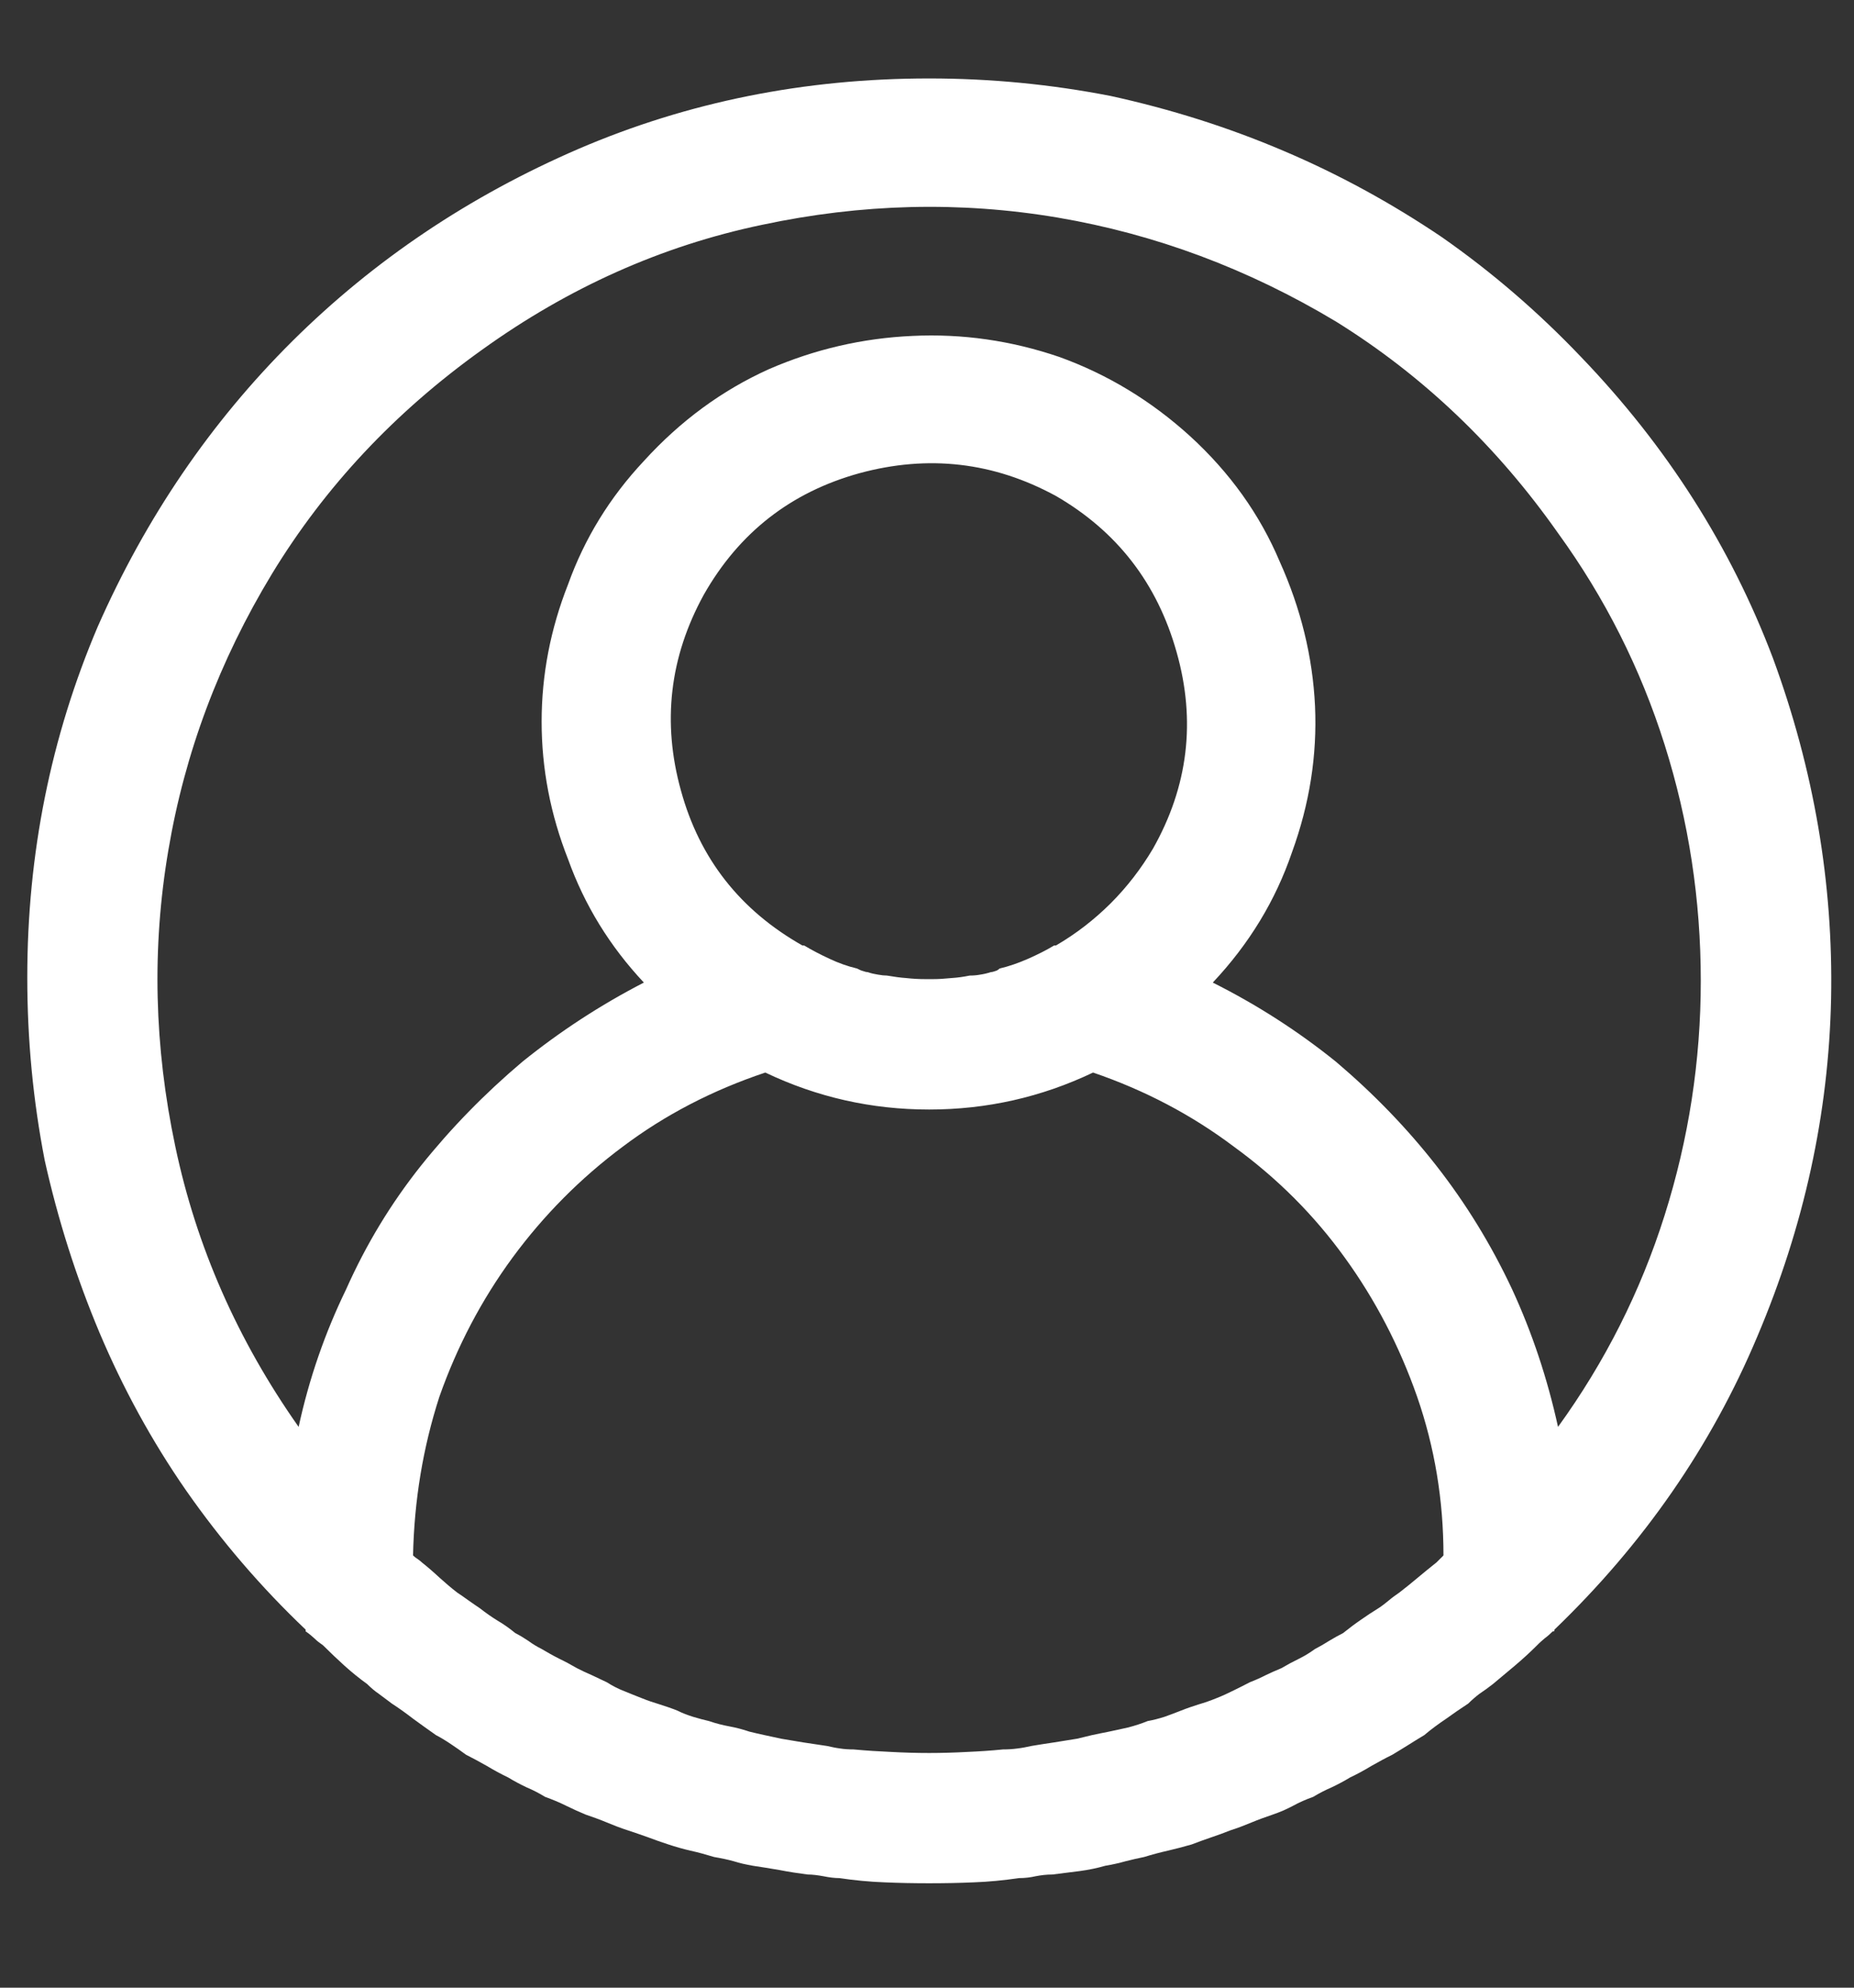 <svg width="14" height="15" viewBox="0 0 14 15" fill="none" xmlns="http://www.w3.org/2000/svg">
<rect x="0" y="0" width="14" height="15" fill="#333333" stroke="none"/>
<path d="M11.939 2.694C11.618 2.357 11.268 2.055 10.887 1.789C10.506 1.532 10.107 1.314 9.689 1.137C9.273 0.96 8.839 0.823 8.386 0.724C7.934 0.636 7.478 0.592 7.016 0.592C6.077 0.592 5.195 0.769 4.37 1.123C3.545 1.479 2.824 1.963 2.208 2.574C1.592 3.186 1.102 3.904 0.738 4.729C0.383 5.563 0.206 6.445 0.206 7.376C0.206 7.846 0.25 8.307 0.338 8.758C0.437 9.202 0.574 9.635 0.751 10.056C0.929 10.477 1.146 10.874 1.404 11.246C1.67 11.627 1.971 11.978 2.308 12.298C2.308 12.298 2.308 12.3 2.308 12.304C2.308 12.309 2.308 12.311 2.308 12.311C2.334 12.329 2.356 12.347 2.374 12.364C2.392 12.382 2.414 12.399 2.44 12.417C2.493 12.47 2.547 12.521 2.601 12.57C2.654 12.618 2.711 12.664 2.773 12.709C2.8 12.736 2.829 12.761 2.86 12.782C2.89 12.805 2.923 12.829 2.959 12.856C3.013 12.891 3.066 12.929 3.119 12.97C3.172 13.009 3.23 13.05 3.292 13.094C3.327 13.112 3.365 13.135 3.405 13.162C3.445 13.189 3.483 13.215 3.519 13.242C3.571 13.268 3.624 13.297 3.677 13.327C3.73 13.359 3.784 13.388 3.838 13.414C3.882 13.441 3.928 13.465 3.976 13.488C4.026 13.509 4.072 13.533 4.116 13.56C4.169 13.579 4.223 13.601 4.277 13.628C4.33 13.654 4.379 13.676 4.423 13.694C4.476 13.712 4.529 13.731 4.582 13.753C4.635 13.775 4.688 13.796 4.742 13.813C4.795 13.831 4.847 13.848 4.896 13.866C4.944 13.884 4.994 13.902 5.047 13.919C5.101 13.937 5.157 13.953 5.214 13.966C5.272 13.979 5.331 13.995 5.393 14.014C5.446 14.023 5.495 14.033 5.541 14.046C5.585 14.06 5.633 14.071 5.686 14.08C5.748 14.089 5.814 14.1 5.885 14.112C5.957 14.126 6.028 14.137 6.099 14.146C6.134 14.146 6.174 14.151 6.218 14.159C6.262 14.168 6.302 14.173 6.337 14.173C6.453 14.19 6.567 14.201 6.678 14.205C6.789 14.21 6.902 14.212 7.016 14.212C7.131 14.212 7.244 14.21 7.355 14.205C7.466 14.201 7.579 14.19 7.695 14.173C7.74 14.173 7.781 14.168 7.82 14.159C7.861 14.151 7.903 14.146 7.947 14.146C8.018 14.137 8.086 14.129 8.153 14.12C8.22 14.111 8.284 14.098 8.346 14.08C8.399 14.071 8.45 14.06 8.499 14.046C8.549 14.033 8.595 14.023 8.639 14.014C8.701 13.995 8.761 13.979 8.819 13.966C8.876 13.953 8.936 13.937 8.999 13.919C9.043 13.902 9.092 13.884 9.145 13.866C9.198 13.848 9.246 13.831 9.29 13.813C9.344 13.796 9.398 13.775 9.451 13.753C9.504 13.731 9.557 13.712 9.61 13.694C9.663 13.676 9.714 13.654 9.763 13.628C9.812 13.601 9.863 13.579 9.916 13.56C9.961 13.533 10.007 13.509 10.056 13.488C10.104 13.465 10.15 13.441 10.194 13.414C10.249 13.388 10.302 13.359 10.355 13.327C10.408 13.297 10.461 13.268 10.514 13.242C10.558 13.215 10.599 13.191 10.635 13.168C10.671 13.145 10.71 13.121 10.755 13.094C10.807 13.05 10.863 13.009 10.921 12.97C10.978 12.929 11.033 12.891 11.087 12.856C11.114 12.829 11.142 12.805 11.172 12.782C11.204 12.761 11.238 12.736 11.273 12.709C11.326 12.664 11.381 12.618 11.439 12.57C11.497 12.521 11.553 12.47 11.606 12.417C11.623 12.399 11.643 12.382 11.664 12.364C11.687 12.347 11.707 12.329 11.725 12.311C11.725 12.311 11.727 12.311 11.732 12.311C11.736 12.311 11.738 12.307 11.738 12.298C12.412 11.65 12.922 10.913 13.269 10.088C13.623 9.255 13.809 8.403 13.827 7.535C13.844 6.666 13.698 5.81 13.388 4.967C13.069 4.125 12.586 3.367 11.939 2.694ZM10.847 11.791C10.803 11.826 10.756 11.864 10.707 11.905C10.659 11.945 10.613 11.983 10.567 12.018C10.541 12.036 10.514 12.055 10.488 12.077C10.461 12.099 10.435 12.12 10.408 12.137C10.364 12.164 10.32 12.193 10.276 12.224C10.232 12.254 10.187 12.288 10.142 12.324C10.106 12.342 10.071 12.362 10.036 12.383C10 12.406 9.965 12.426 9.93 12.444C9.894 12.47 9.855 12.495 9.81 12.517C9.765 12.539 9.72 12.563 9.676 12.589C9.632 12.607 9.592 12.625 9.557 12.642C9.522 12.66 9.482 12.678 9.438 12.695C9.402 12.714 9.362 12.734 9.317 12.756C9.273 12.778 9.228 12.799 9.184 12.816C9.14 12.834 9.096 12.849 9.052 12.862C9.008 12.876 8.963 12.891 8.918 12.909C8.873 12.927 8.832 12.942 8.793 12.956C8.752 12.969 8.71 12.98 8.666 12.988C8.622 13.006 8.573 13.022 8.52 13.036C8.466 13.048 8.417 13.059 8.373 13.068C8.329 13.077 8.286 13.085 8.246 13.094C8.207 13.103 8.17 13.112 8.134 13.121C8.08 13.13 8.022 13.139 7.96 13.149C7.899 13.158 7.841 13.167 7.788 13.176C7.753 13.184 7.718 13.191 7.682 13.195C7.646 13.2 7.61 13.202 7.574 13.202C7.486 13.211 7.395 13.217 7.302 13.221C7.209 13.226 7.113 13.229 7.016 13.229C6.919 13.229 6.824 13.226 6.731 13.221C6.637 13.217 6.542 13.211 6.445 13.202C6.41 13.202 6.376 13.2 6.345 13.195C6.313 13.191 6.28 13.184 6.245 13.176C6.183 13.167 6.123 13.158 6.065 13.149C6.008 13.139 5.953 13.13 5.898 13.121C5.854 13.112 5.813 13.103 5.773 13.094C5.733 13.085 5.695 13.077 5.66 13.068C5.607 13.05 5.556 13.037 5.507 13.028C5.458 13.019 5.406 13.006 5.354 12.988C5.318 12.98 5.278 12.969 5.234 12.956C5.19 12.942 5.15 12.927 5.115 12.909C5.07 12.891 5.025 12.876 4.981 12.862C4.937 12.849 4.893 12.834 4.848 12.816C4.804 12.799 4.76 12.781 4.716 12.763C4.671 12.746 4.626 12.723 4.582 12.695C4.546 12.678 4.509 12.66 4.47 12.642C4.43 12.625 4.392 12.607 4.357 12.589C4.312 12.563 4.268 12.539 4.222 12.517C4.178 12.495 4.134 12.47 4.09 12.444C4.054 12.426 4.021 12.406 3.99 12.383C3.959 12.362 3.926 12.342 3.891 12.324C3.847 12.288 3.802 12.256 3.757 12.23C3.713 12.203 3.669 12.172 3.624 12.137C3.598 12.12 3.569 12.099 3.537 12.077C3.507 12.055 3.479 12.036 3.452 12.018C3.407 11.983 3.362 11.945 3.318 11.905C3.274 11.864 3.23 11.826 3.186 11.791C3.177 11.782 3.165 11.773 3.152 11.764C3.139 11.756 3.128 11.747 3.119 11.738C3.128 11.322 3.194 10.923 3.318 10.54C3.452 10.16 3.636 9.81 3.87 9.491C4.105 9.172 4.382 8.892 4.703 8.653C5.022 8.413 5.381 8.227 5.779 8.094C6.169 8.28 6.581 8.373 7.016 8.373C7.451 8.373 7.864 8.28 8.254 8.094C8.643 8.227 8.998 8.413 9.317 8.653C9.646 8.892 9.925 9.172 10.155 9.491C10.386 9.81 10.568 10.16 10.701 10.54C10.834 10.923 10.9 11.322 10.9 11.738C10.891 11.747 10.883 11.756 10.874 11.764C10.865 11.773 10.856 11.782 10.847 11.791ZM5.314 4.489C5.58 4.02 5.972 3.714 6.49 3.571C7.01 3.43 7.504 3.487 7.974 3.743C8.435 4.01 8.739 4.402 8.885 4.922C9.032 5.44 8.972 5.935 8.706 6.405C8.617 6.555 8.511 6.693 8.386 6.818C8.262 6.941 8.125 7.047 7.974 7.135C7.965 7.135 7.96 7.135 7.96 7.135C7.899 7.172 7.832 7.205 7.762 7.236C7.691 7.267 7.62 7.292 7.548 7.309C7.539 7.318 7.528 7.325 7.516 7.328C7.502 7.333 7.491 7.336 7.482 7.336C7.455 7.345 7.429 7.351 7.402 7.355C7.376 7.36 7.349 7.362 7.323 7.362C7.279 7.371 7.232 7.378 7.183 7.381C7.134 7.386 7.087 7.389 7.043 7.389H6.99C6.937 7.389 6.888 7.386 6.844 7.381C6.799 7.378 6.75 7.371 6.697 7.362C6.679 7.362 6.657 7.36 6.63 7.355C6.604 7.351 6.577 7.345 6.551 7.336C6.542 7.336 6.531 7.333 6.517 7.328C6.504 7.325 6.489 7.318 6.472 7.309C6.4 7.292 6.331 7.267 6.265 7.236C6.198 7.205 6.134 7.172 6.072 7.135H6.059C5.589 6.869 5.283 6.48 5.142 5.966C4.999 5.452 5.056 4.959 5.314 4.489ZM11.765 10.768C11.685 10.404 11.57 10.058 11.418 9.729C11.26 9.392 11.069 9.082 10.847 8.798C10.625 8.514 10.372 8.253 10.089 8.013C9.805 7.784 9.495 7.584 9.158 7.415C9.433 7.123 9.632 6.795 9.756 6.432C9.889 6.067 9.947 5.699 9.93 5.327C9.912 4.955 9.823 4.592 9.663 4.237C9.513 3.882 9.287 3.566 8.986 3.291C8.693 3.025 8.365 2.826 8 2.694C7.637 2.57 7.267 2.517 6.89 2.535C6.513 2.552 6.151 2.636 5.806 2.786C5.451 2.946 5.137 3.177 4.862 3.479C4.604 3.754 4.414 4.064 4.29 4.409C4.157 4.746 4.09 5.092 4.09 5.446C4.09 5.802 4.157 6.148 4.29 6.485C4.414 6.83 4.604 7.14 4.862 7.415C4.534 7.584 4.228 7.784 3.944 8.013C3.66 8.253 3.405 8.514 3.178 8.798C2.952 9.082 2.764 9.392 2.614 9.729C2.454 10.058 2.334 10.404 2.255 10.768C1.793 10.112 1.483 9.407 1.324 8.653C1.164 7.898 1.146 7.154 1.271 6.418C1.395 5.682 1.656 4.986 2.054 4.33C2.454 3.673 2.982 3.11 3.638 2.641C4.293 2.17 4.998 1.855 5.753 1.697C6.507 1.536 7.252 1.518 7.987 1.642C8.723 1.767 9.424 2.028 10.089 2.427C10.746 2.835 11.304 3.368 11.765 4.023C12.119 4.511 12.388 5.044 12.57 5.62C12.752 6.196 12.843 6.79 12.843 7.402C12.843 8.005 12.752 8.595 12.57 9.171C12.388 9.747 12.119 10.279 11.765 10.768Z" fill="white"/>
</svg>
